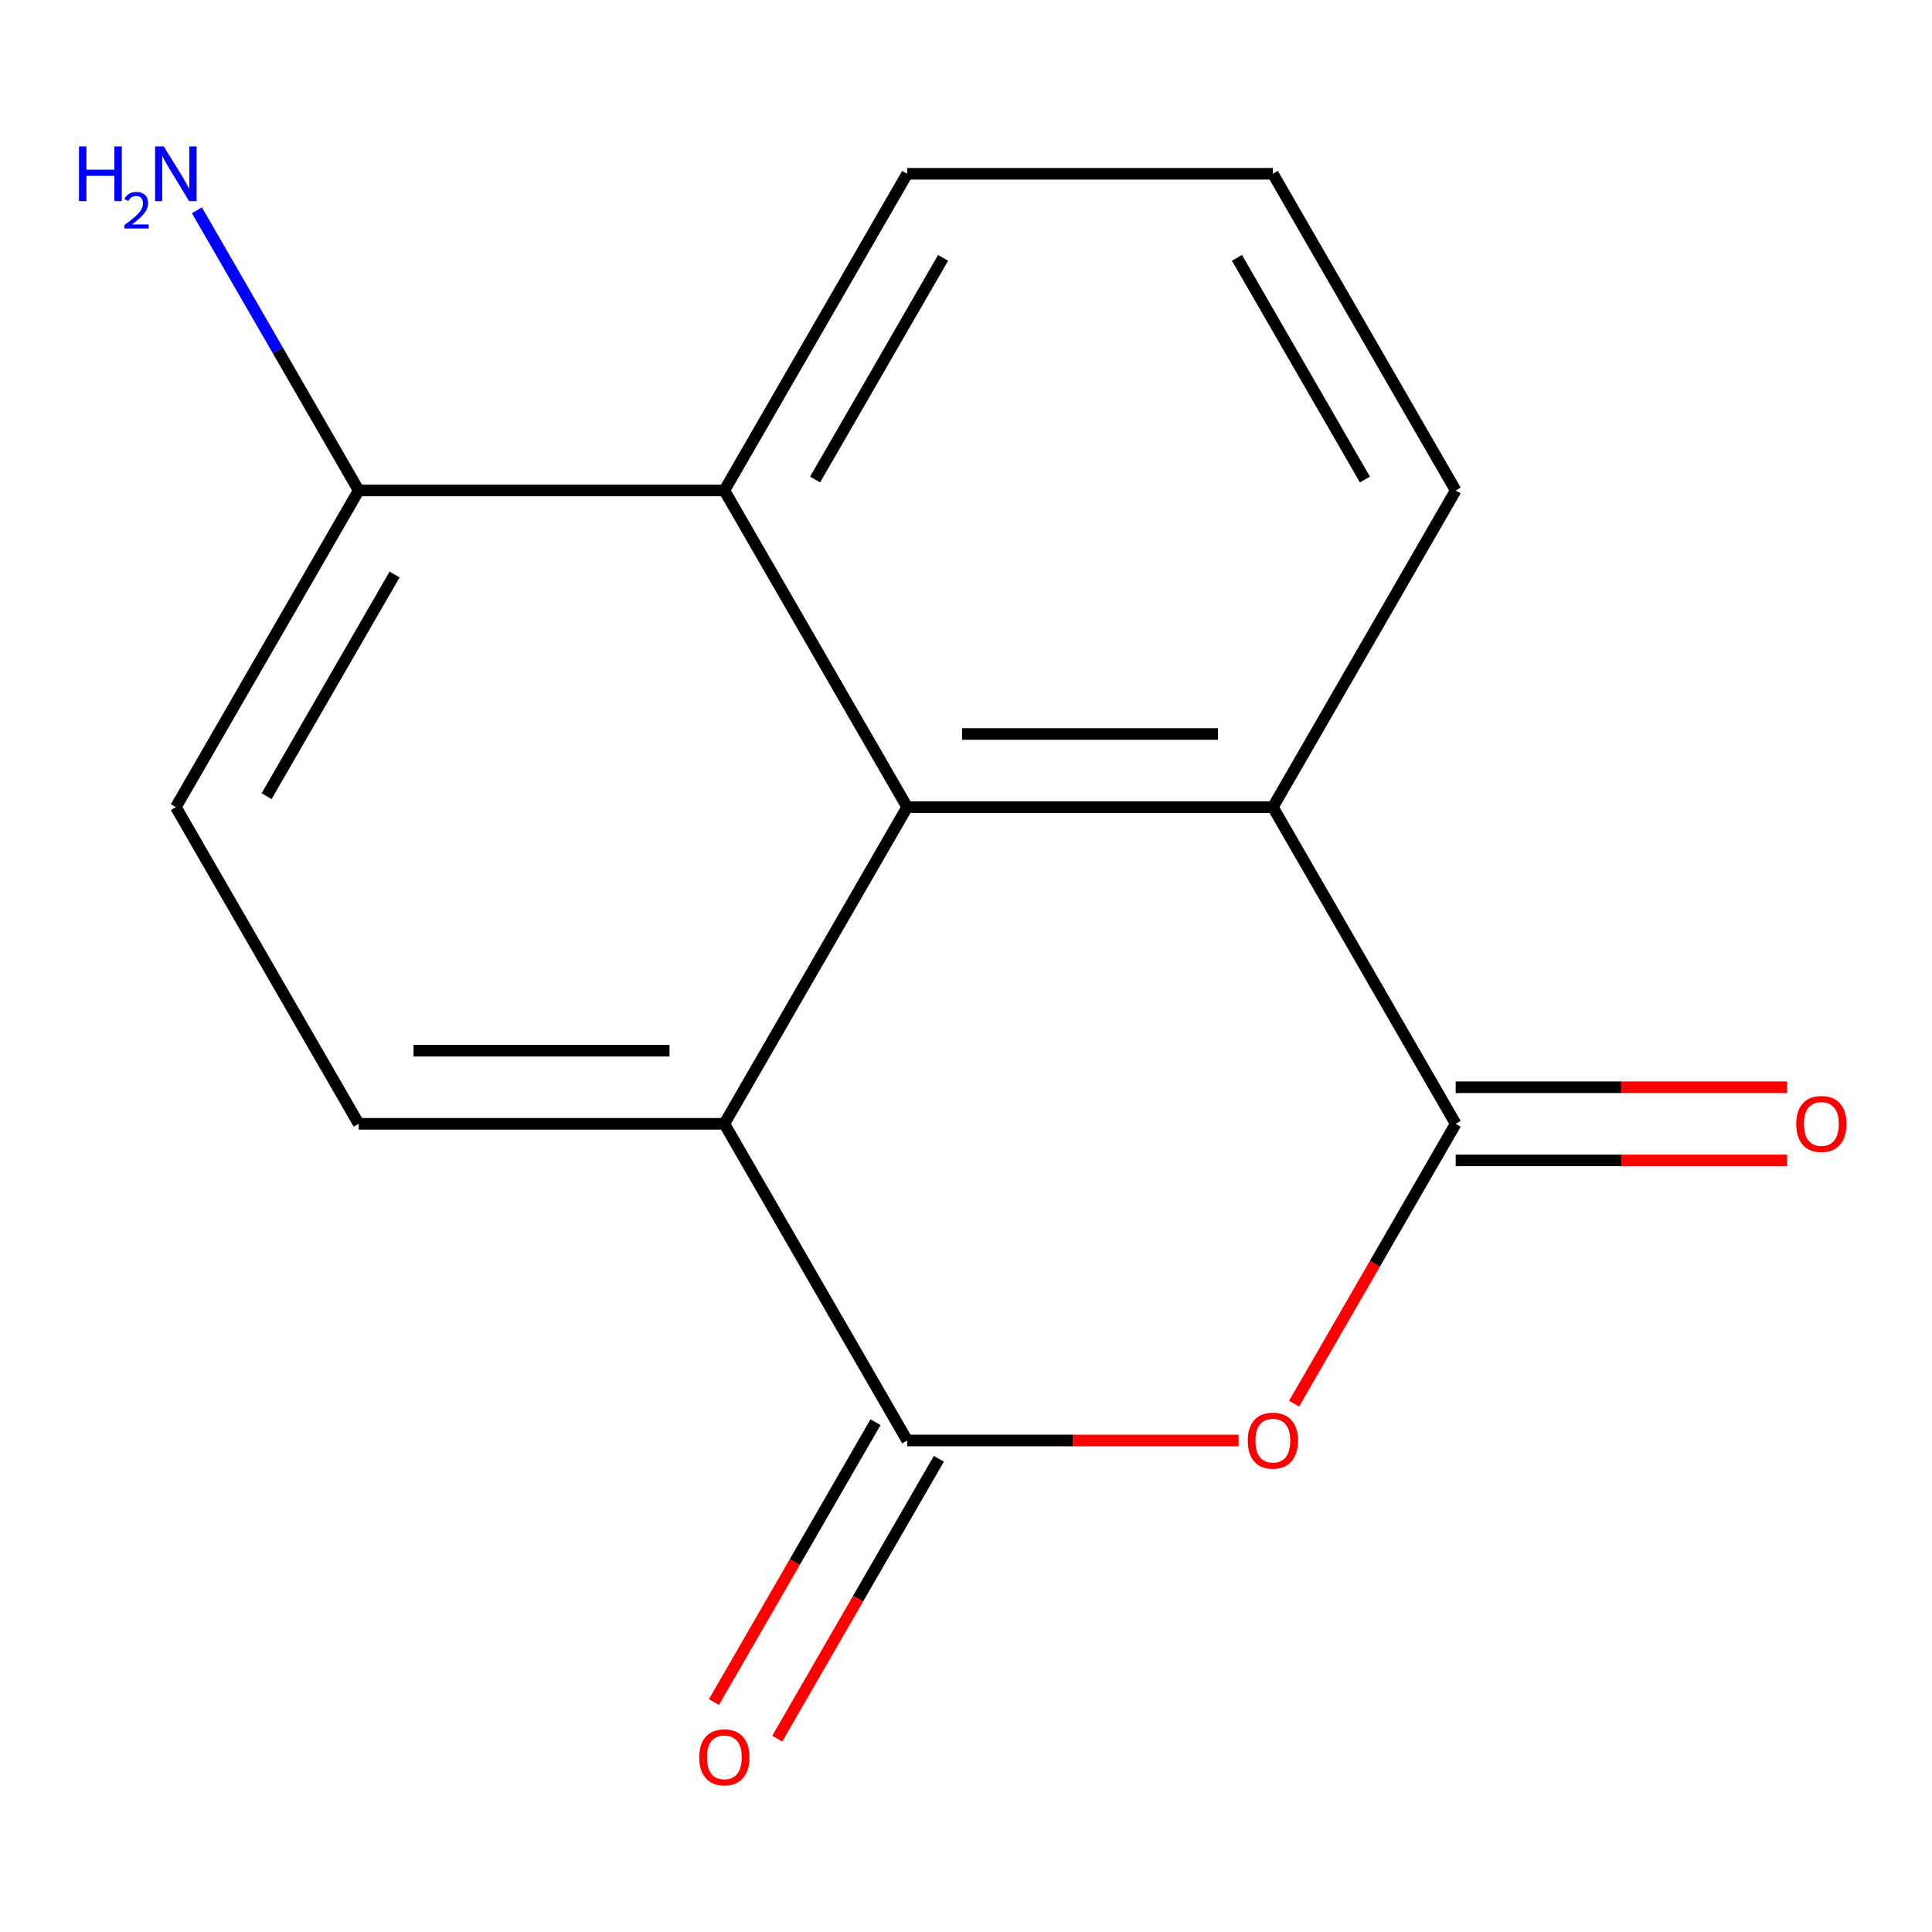 <?xml version='1.0' encoding='iso-8859-1'?>
<svg version='1.1' baseProfile='full'
              xmlns='http://www.w3.org/2000/svg'
                      xmlns:rdkit='http://www.rdkit.org/xml'
                      xmlns:xlink='http://www.w3.org/1999/xlink'
                  xml:space='preserve'
width='1000px' height='1000px' viewBox='0 0 1000 1000'>
<!-- END OF HEADER -->
<rect style='opacity:1.0;fill:#FFFFFF;stroke:none' width='1000' height='1000' x='0' y='0'> </rect>
<path class='bond-0' d='M 641.095,745.595 L 555.326,745.595' style='fill:none;fill-rule:evenodd;stroke:#FF0000;stroke-width:6px;stroke-linecap:butt;stroke-linejoin:miter;stroke-opacity:1' />
<path class='bond-0' d='M 555.326,745.595 L 469.557,745.595' style='fill:none;fill-rule:evenodd;stroke:#000000;stroke-width:6px;stroke-linecap:butt;stroke-linejoin:miter;stroke-opacity:1' />
<path class='bond-1' d='M 669.826,726.543 L 711.643,654.113' style='fill:none;fill-rule:evenodd;stroke:#FF0000;stroke-width:6px;stroke-linecap:butt;stroke-linejoin:miter;stroke-opacity:1' />
<path class='bond-1' d='M 711.643,654.113 L 753.461,581.683' style='fill:none;fill-rule:evenodd;stroke:#000000;stroke-width:6px;stroke-linecap:butt;stroke-linejoin:miter;stroke-opacity:1' />
<path class='bond-3' d='M 469.557,745.595 L 374.923,581.683' style='fill:none;fill-rule:evenodd;stroke:#000000;stroke-width:6px;stroke-linecap:butt;stroke-linejoin:miter;stroke-opacity:1' />
<path class='bond-8' d='M 453.166,736.132 L 411.349,808.562' style='fill:none;fill-rule:evenodd;stroke:#000000;stroke-width:6px;stroke-linecap:butt;stroke-linejoin:miter;stroke-opacity:1' />
<path class='bond-8' d='M 411.349,808.562 L 369.531,880.992' style='fill:none;fill-rule:evenodd;stroke:#FF0000;stroke-width:6px;stroke-linecap:butt;stroke-linejoin:miter;stroke-opacity:1' />
<path class='bond-8' d='M 485.948,755.059 L 444.131,827.489' style='fill:none;fill-rule:evenodd;stroke:#000000;stroke-width:6px;stroke-linecap:butt;stroke-linejoin:miter;stroke-opacity:1' />
<path class='bond-8' d='M 444.131,827.489 L 402.313,899.919' style='fill:none;fill-rule:evenodd;stroke:#FF0000;stroke-width:6px;stroke-linecap:butt;stroke-linejoin:miter;stroke-opacity:1' />
<path class='bond-4' d='M 753.461,581.683 L 658.826,417.771' style='fill:none;fill-rule:evenodd;stroke:#000000;stroke-width:6px;stroke-linecap:butt;stroke-linejoin:miter;stroke-opacity:1' />
<path class='bond-9' d='M 753.461,600.61 L 839.23,600.61' style='fill:none;fill-rule:evenodd;stroke:#000000;stroke-width:6px;stroke-linecap:butt;stroke-linejoin:miter;stroke-opacity:1' />
<path class='bond-9' d='M 839.23,600.61 L 924.998,600.61' style='fill:none;fill-rule:evenodd;stroke:#FF0000;stroke-width:6px;stroke-linecap:butt;stroke-linejoin:miter;stroke-opacity:1' />
<path class='bond-9' d='M 753.461,562.756 L 839.23,562.756' style='fill:none;fill-rule:evenodd;stroke:#000000;stroke-width:6px;stroke-linecap:butt;stroke-linejoin:miter;stroke-opacity:1' />
<path class='bond-9' d='M 839.23,562.756 L 924.998,562.756' style='fill:none;fill-rule:evenodd;stroke:#FF0000;stroke-width:6px;stroke-linecap:butt;stroke-linejoin:miter;stroke-opacity:1' />
<path class='bond-2' d='M 469.557,417.771 L 658.826,417.771' style='fill:none;fill-rule:evenodd;stroke:#000000;stroke-width:6px;stroke-linecap:butt;stroke-linejoin:miter;stroke-opacity:1' />
<path class='bond-2' d='M 497.948,379.918 L 630.436,379.918' style='fill:none;fill-rule:evenodd;stroke:#000000;stroke-width:6px;stroke-linecap:butt;stroke-linejoin:miter;stroke-opacity:1' />
<path class='bond-5' d='M 469.557,417.771 L 374.923,253.86' style='fill:none;fill-rule:evenodd;stroke:#000000;stroke-width:6px;stroke-linecap:butt;stroke-linejoin:miter;stroke-opacity:1' />
<path class='bond-15' d='M 469.557,417.771 L 374.923,581.683' style='fill:none;fill-rule:evenodd;stroke:#000000;stroke-width:6px;stroke-linecap:butt;stroke-linejoin:miter;stroke-opacity:1' />
<path class='bond-6' d='M 374.923,581.683 L 185.654,581.683' style='fill:none;fill-rule:evenodd;stroke:#000000;stroke-width:6px;stroke-linecap:butt;stroke-linejoin:miter;stroke-opacity:1' />
<path class='bond-6' d='M 346.532,543.829 L 214.044,543.829' style='fill:none;fill-rule:evenodd;stroke:#000000;stroke-width:6px;stroke-linecap:butt;stroke-linejoin:miter;stroke-opacity:1' />
<path class='bond-12' d='M 658.826,417.771 L 753.461,253.86' style='fill:none;fill-rule:evenodd;stroke:#000000;stroke-width:6px;stroke-linecap:butt;stroke-linejoin:miter;stroke-opacity:1' />
<path class='bond-7' d='M 374.923,253.86 L 185.654,253.86' style='fill:none;fill-rule:evenodd;stroke:#000000;stroke-width:6px;stroke-linecap:butt;stroke-linejoin:miter;stroke-opacity:1' />
<path class='bond-17' d='M 374.923,253.86 L 469.557,89.948' style='fill:none;fill-rule:evenodd;stroke:#000000;stroke-width:6px;stroke-linecap:butt;stroke-linejoin:miter;stroke-opacity:1' />
<path class='bond-17' d='M 421.9,248.2 L 488.144,133.461' style='fill:none;fill-rule:evenodd;stroke:#000000;stroke-width:6px;stroke-linecap:butt;stroke-linejoin:miter;stroke-opacity:1' />
<path class='bond-10' d='M 185.654,581.683 L 91.019,417.771' style='fill:none;fill-rule:evenodd;stroke:#000000;stroke-width:6px;stroke-linecap:butt;stroke-linejoin:miter;stroke-opacity:1' />
<path class='bond-11' d='M 185.654,253.86 L 143.79,181.349' style='fill:none;fill-rule:evenodd;stroke:#000000;stroke-width:6px;stroke-linecap:butt;stroke-linejoin:miter;stroke-opacity:1' />
<path class='bond-11' d='M 143.79,181.349 L 101.926,108.839' style='fill:none;fill-rule:evenodd;stroke:#0000FF;stroke-width:6px;stroke-linecap:butt;stroke-linejoin:miter;stroke-opacity:1' />
<path class='bond-16' d='M 185.654,253.86 L 91.019,417.771' style='fill:none;fill-rule:evenodd;stroke:#000000;stroke-width:6px;stroke-linecap:butt;stroke-linejoin:miter;stroke-opacity:1' />
<path class='bond-16' d='M 204.241,297.373 L 137.997,412.112' style='fill:none;fill-rule:evenodd;stroke:#000000;stroke-width:6px;stroke-linecap:butt;stroke-linejoin:miter;stroke-opacity:1' />
<path class='bond-14' d='M 753.461,253.86 L 658.826,89.948' style='fill:none;fill-rule:evenodd;stroke:#000000;stroke-width:6px;stroke-linecap:butt;stroke-linejoin:miter;stroke-opacity:1' />
<path class='bond-14' d='M 706.483,248.2 L 640.239,133.461' style='fill:none;fill-rule:evenodd;stroke:#000000;stroke-width:6px;stroke-linecap:butt;stroke-linejoin:miter;stroke-opacity:1' />
<path class='bond-13' d='M 469.557,89.948 L 658.826,89.948' style='fill:none;fill-rule:evenodd;stroke:#000000;stroke-width:6px;stroke-linecap:butt;stroke-linejoin:miter;stroke-opacity:1' />
<path  class='atom-0' d='M 645.826 745.675
Q 645.826 738.875, 649.186 735.075
Q 652.546 731.275, 658.826 731.275
Q 665.106 731.275, 668.466 735.075
Q 671.826 738.875, 671.826 745.675
Q 671.826 752.555, 668.426 756.475
Q 665.026 760.355, 658.826 760.355
Q 652.586 760.355, 649.186 756.475
Q 645.826 752.595, 645.826 745.675
M 658.826 757.155
Q 663.146 757.155, 665.466 754.275
Q 667.826 751.355, 667.826 745.675
Q 667.826 740.115, 665.466 737.315
Q 663.146 734.475, 658.826 734.475
Q 654.506 734.475, 652.146 737.275
Q 649.826 740.075, 649.826 745.675
Q 649.826 751.395, 652.146 754.275
Q 654.506 757.155, 658.826 757.155
' fill='#FF0000'/>
<path  class='atom-9' d='M 361.923 909.587
Q 361.923 902.787, 365.283 898.987
Q 368.643 895.187, 374.923 895.187
Q 381.203 895.187, 384.563 898.987
Q 387.923 902.787, 387.923 909.587
Q 387.923 916.467, 384.523 920.387
Q 381.123 924.267, 374.923 924.267
Q 368.683 924.267, 365.283 920.387
Q 361.923 916.507, 361.923 909.587
M 374.923 921.067
Q 379.243 921.067, 381.563 918.187
Q 383.923 915.267, 383.923 909.587
Q 383.923 904.027, 381.563 901.227
Q 379.243 898.387, 374.923 898.387
Q 370.603 898.387, 368.243 901.187
Q 365.923 903.987, 365.923 909.587
Q 365.923 915.307, 368.243 918.187
Q 370.603 921.067, 374.923 921.067
' fill='#FF0000'/>
<path  class='atom-10' d='M 929.73 581.763
Q 929.73 574.963, 933.09 571.163
Q 936.45 567.363, 942.73 567.363
Q 949.01 567.363, 952.37 571.163
Q 955.73 574.963, 955.73 581.763
Q 955.73 588.643, 952.33 592.563
Q 948.93 596.443, 942.73 596.443
Q 936.49 596.443, 933.09 592.563
Q 929.73 588.683, 929.73 581.763
M 942.73 593.243
Q 947.05 593.243, 949.37 590.363
Q 951.73 587.443, 951.73 581.763
Q 951.73 576.203, 949.37 573.403
Q 947.05 570.563, 942.73 570.563
Q 938.41 570.563, 936.05 573.363
Q 933.73 576.163, 933.73 581.763
Q 933.73 587.483, 936.05 590.363
Q 938.41 593.243, 942.73 593.243
' fill='#FF0000'/>
<path  class='atom-12' d='M 40.886 75.788
L 44.726 75.788
L 44.726 87.828
L 59.206 87.828
L 59.206 75.788
L 63.046 75.788
L 63.046 104.108
L 59.206 104.108
L 59.206 91.028
L 44.726 91.028
L 44.726 104.108
L 40.886 104.108
L 40.886 75.788
' fill='#0000FF'/>
<path  class='atom-12' d='M 64.419 103.114
Q 65.106 101.345, 66.742 100.368
Q 68.379 99.365, 70.65 99.365
Q 73.474 99.365, 75.058 100.896
Q 76.642 102.428, 76.642 105.147
Q 76.642 107.919, 74.583 110.506
Q 72.55 113.093, 68.326 116.156
L 76.959 116.156
L 76.959 118.268
L 64.366 118.268
L 64.366 116.499
Q 67.851 114.017, 69.91 112.169
Q 71.996 110.321, 72.999 108.658
Q 74.002 106.995, 74.002 105.279
Q 74.002 103.484, 73.105 102.48
Q 72.207 101.477, 70.65 101.477
Q 69.145 101.477, 68.141 102.084
Q 67.138 102.692, 66.425 104.038
L 64.419 103.114
' fill='#0000FF'/>
<path  class='atom-12' d='M 84.759 75.788
L 94.039 90.788
Q 94.959 92.268, 96.439 94.948
Q 97.919 97.628, 97.999 97.788
L 97.999 75.788
L 101.759 75.788
L 101.759 104.108
L 97.879 104.108
L 87.919 87.708
Q 86.759 85.788, 85.519 83.588
Q 84.319 81.388, 83.959 80.708
L 83.959 104.108
L 80.279 104.108
L 80.279 75.788
L 84.759 75.788
' fill='#0000FF'/>
</svg>

